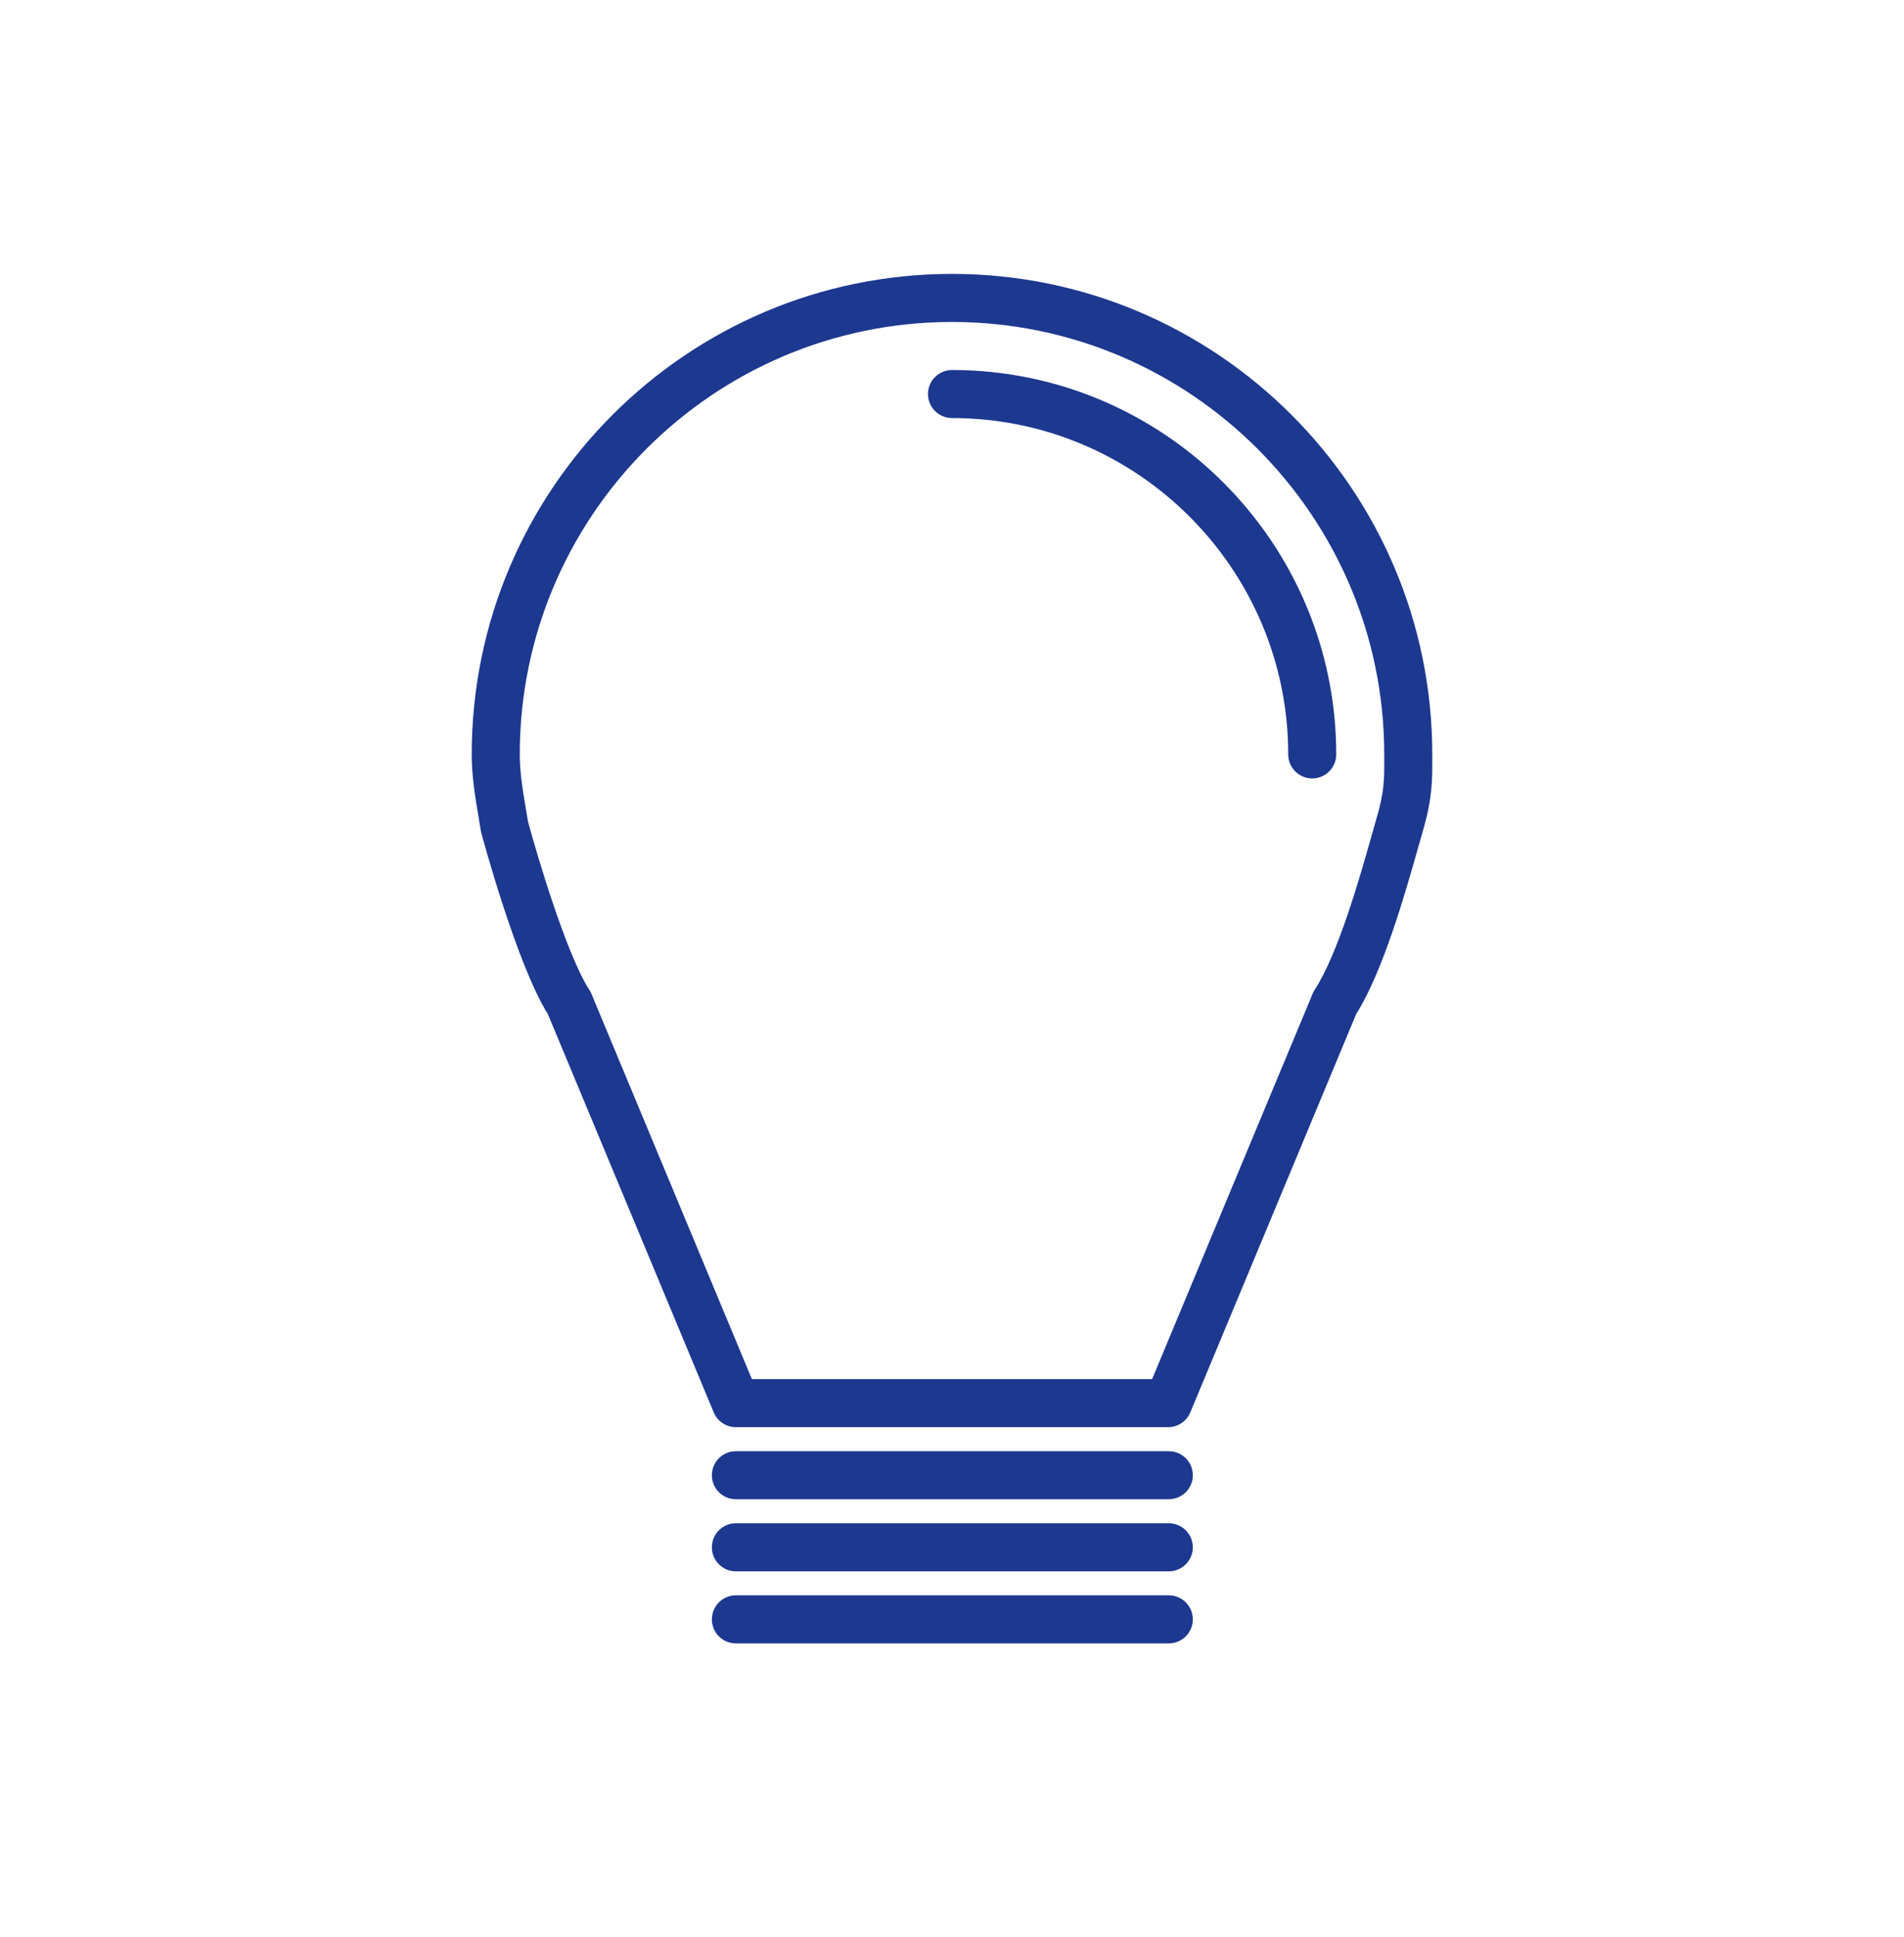 <svg width="60" height="61" viewBox="0 0 60 61" fill="none" xmlns="http://www.w3.org/2000/svg">
<path d="M36.831 45.707H23.189C22.771 45.707 22.433 46.045 22.433 46.464C22.433 46.882 22.771 47.22 23.189 47.22H36.831C37.25 47.22 37.589 46.882 37.589 46.464C37.589 46.045 37.251 45.707 36.831 45.707ZM36.831 47.977H23.189C22.771 47.977 22.433 48.316 22.433 48.734C22.433 49.152 22.771 49.491 23.189 49.491H36.831C37.25 49.491 37.589 49.152 37.589 48.734C37.589 48.316 37.251 47.977 36.831 47.977ZM36.831 50.247H23.189C22.771 50.247 22.433 50.586 22.433 51.004C22.433 51.422 22.771 51.761 23.189 51.761H36.831C37.25 51.761 37.589 51.422 37.589 51.004C37.589 50.586 37.251 50.247 36.831 50.247ZM30 8.627C21.654 8.627 14.865 15.416 14.865 23.762C14.865 24.45 14.974 25.102 15.081 25.733L15.149 26.15C15.153 26.176 15.159 26.202 15.166 26.229C15.211 26.399 16.286 30.376 17.265 31.941L22.491 44.485C22.609 44.767 22.884 44.95 23.189 44.95H36.811C37.116 44.95 37.392 44.767 37.51 44.485L42.736 31.941C43.586 30.593 44.286 28.118 44.665 26.78L44.817 26.247C45.137 25.165 45.136 24.612 45.135 23.913V23.762C45.135 15.416 38.346 8.627 30 8.627ZM43.621 23.916C43.623 24.581 43.623 24.948 43.366 25.817L43.209 26.367C42.846 27.65 42.17 30.035 41.428 31.177C41.403 31.215 41.382 31.256 41.364 31.299L36.306 43.437H23.694L18.636 31.298C18.618 31.256 18.597 31.216 18.572 31.177C17.867 30.093 16.946 27.015 16.637 25.871L16.573 25.483C16.473 24.887 16.379 24.324 16.379 23.762C16.379 16.251 22.49 10.141 30 10.141C37.51 10.141 43.621 16.252 43.621 23.762V23.916ZM30 11.654C29.582 11.654 29.243 11.992 29.243 12.41C29.243 12.829 29.582 13.167 30 13.167C35.842 13.167 40.595 17.92 40.595 23.761C40.595 24.18 40.933 24.518 41.351 24.518C41.769 24.518 42.108 24.18 42.108 23.761C42.108 17.086 36.676 11.654 30 11.654Z" fill="#1D388F"/>
</svg>
